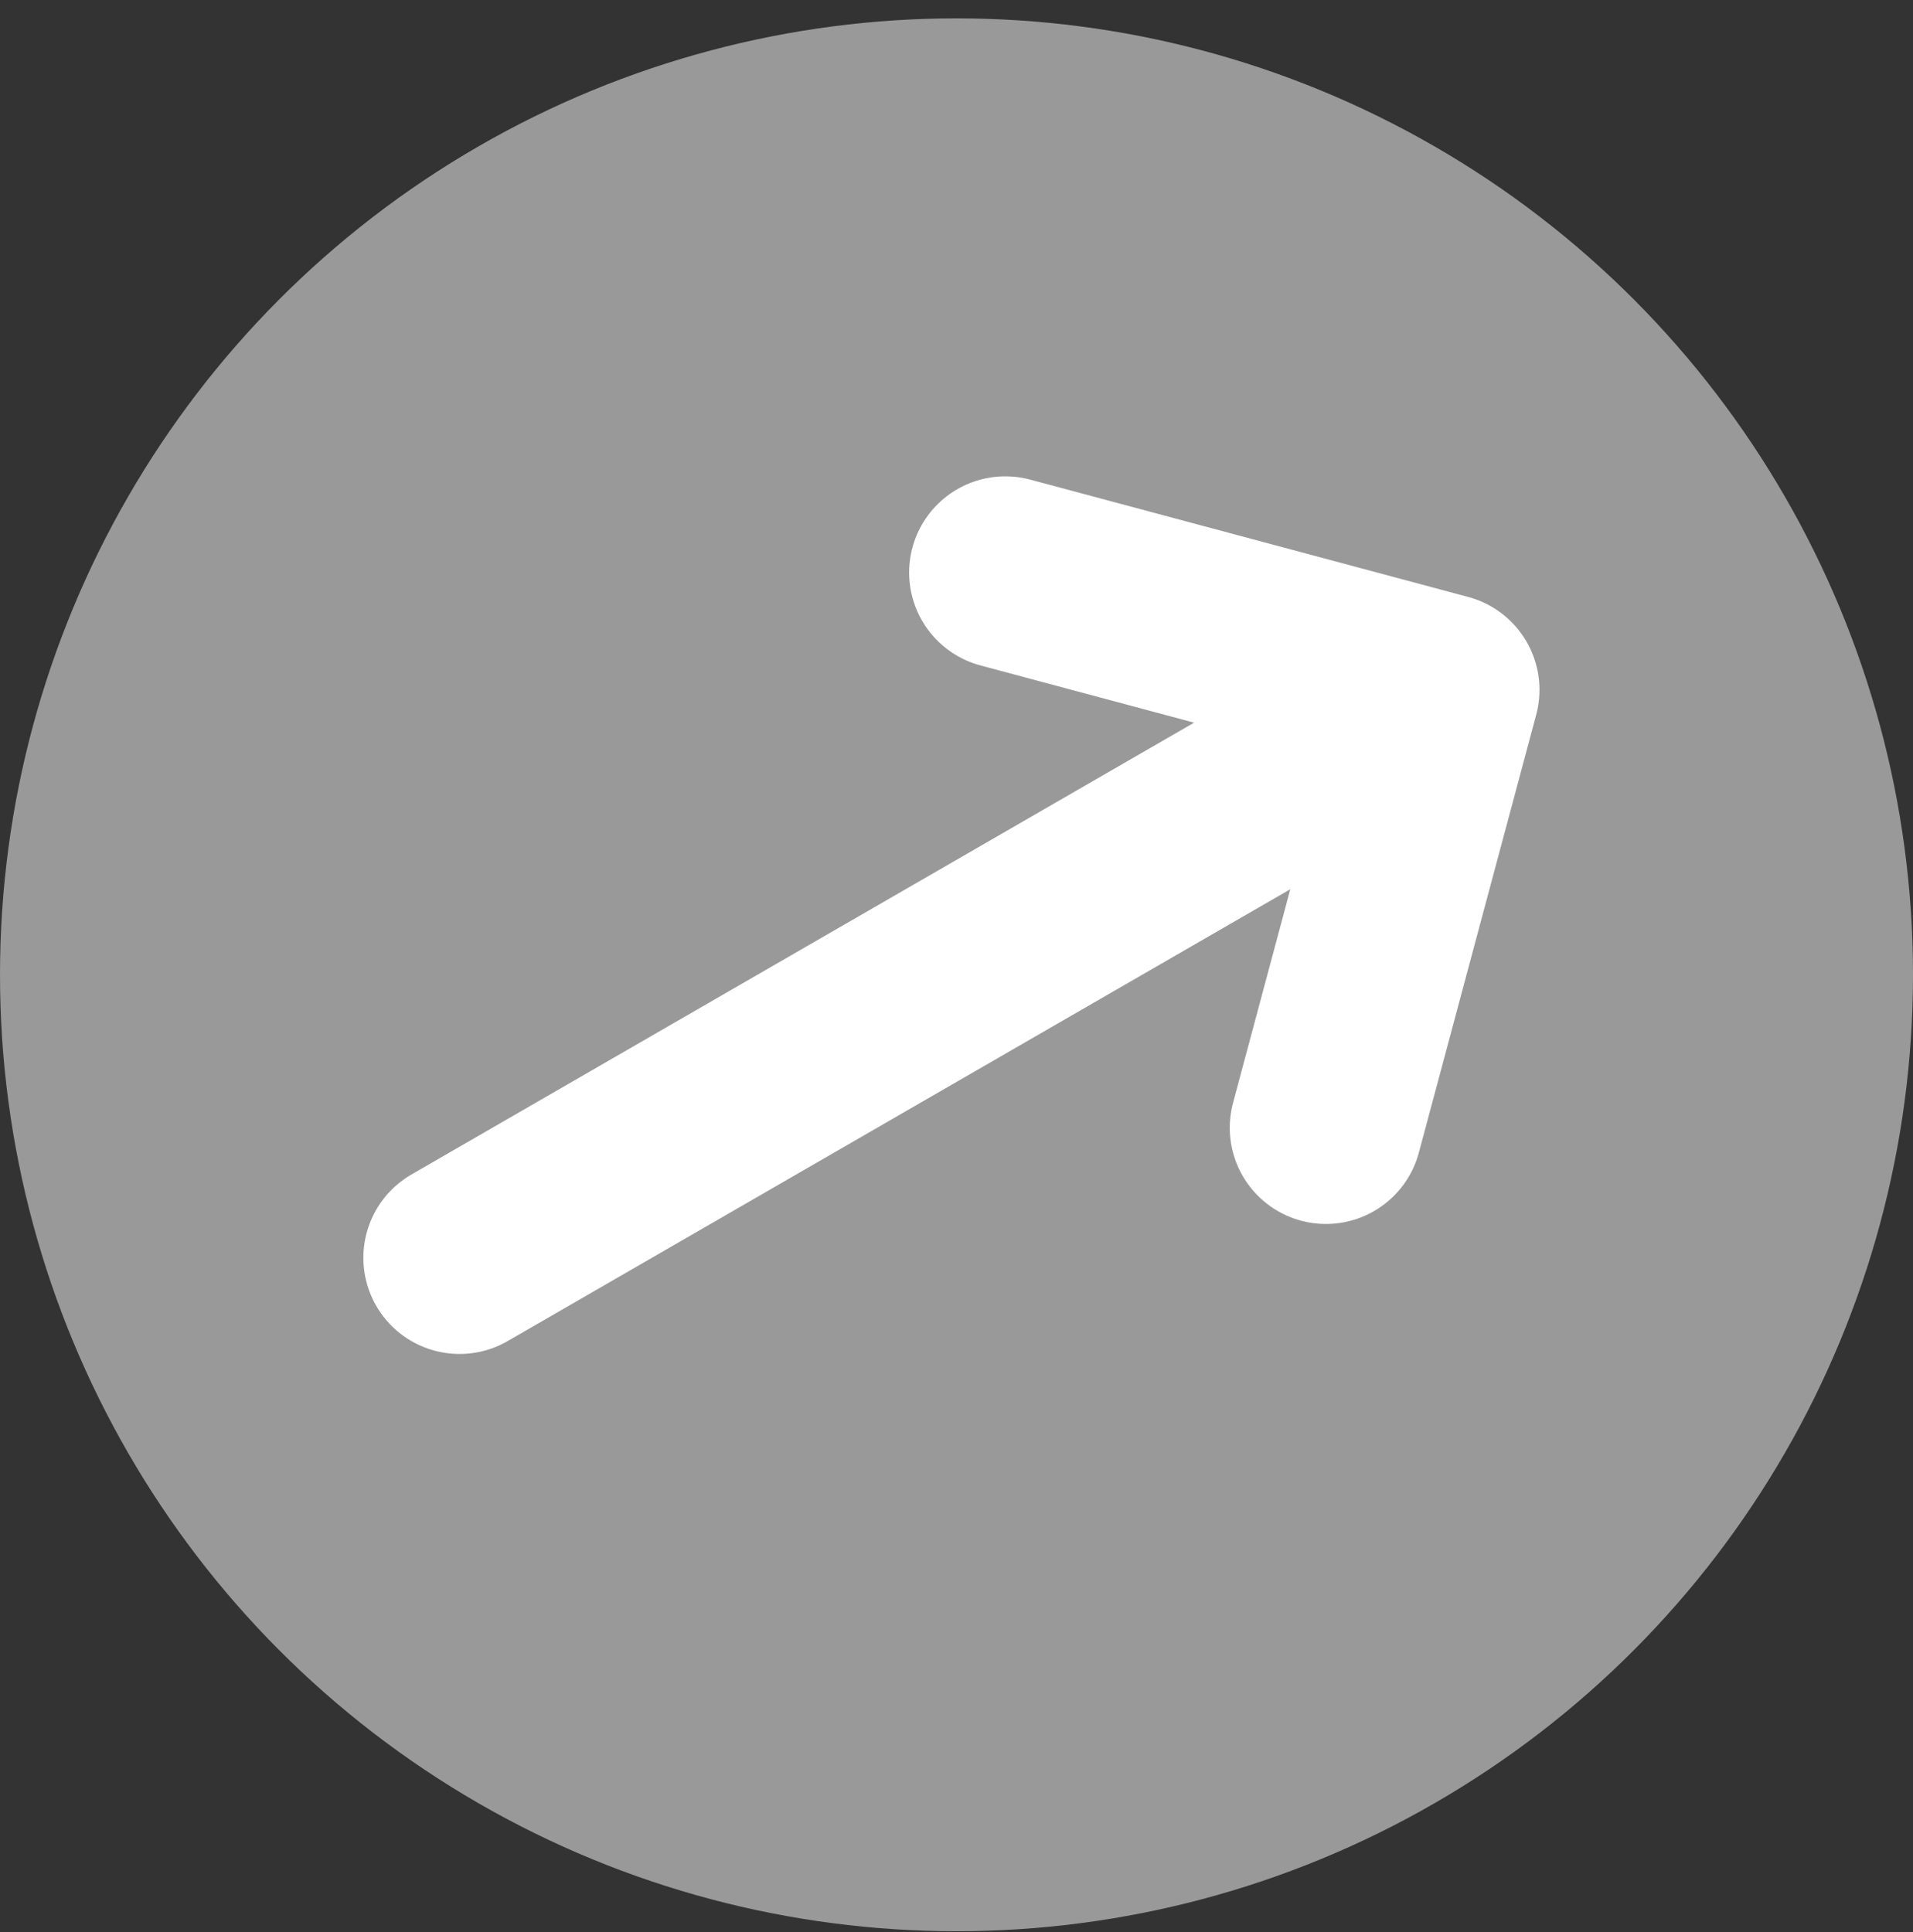 <svg width="100" height="101" viewBox="0 0 100 101" fill="none" xmlns="http://www.w3.org/2000/svg">
<rect x="0" y="0" width="100" height="101" fill="#333333" stroke="none"/>
<g clip-path="url(#clip0_161_447)">
<circle cx="50" cy="50.96" r="50" fill="white" fill-opacity="0.5"/>
<path d="M75.447 36.064L24.022 65.754M75.447 36.064L69.312 58.958M75.447 36.064L52.552 29.93" stroke="white" stroke-width="10.056" stroke-linecap="round" stroke-linejoin="round"/>
</g>
<defs>
<clipPath id="clip0_161_447">
<rect width="100" height="100" fill="white" transform="translate(0 0.96)"/>
</clipPath>
</defs>
</svg>
